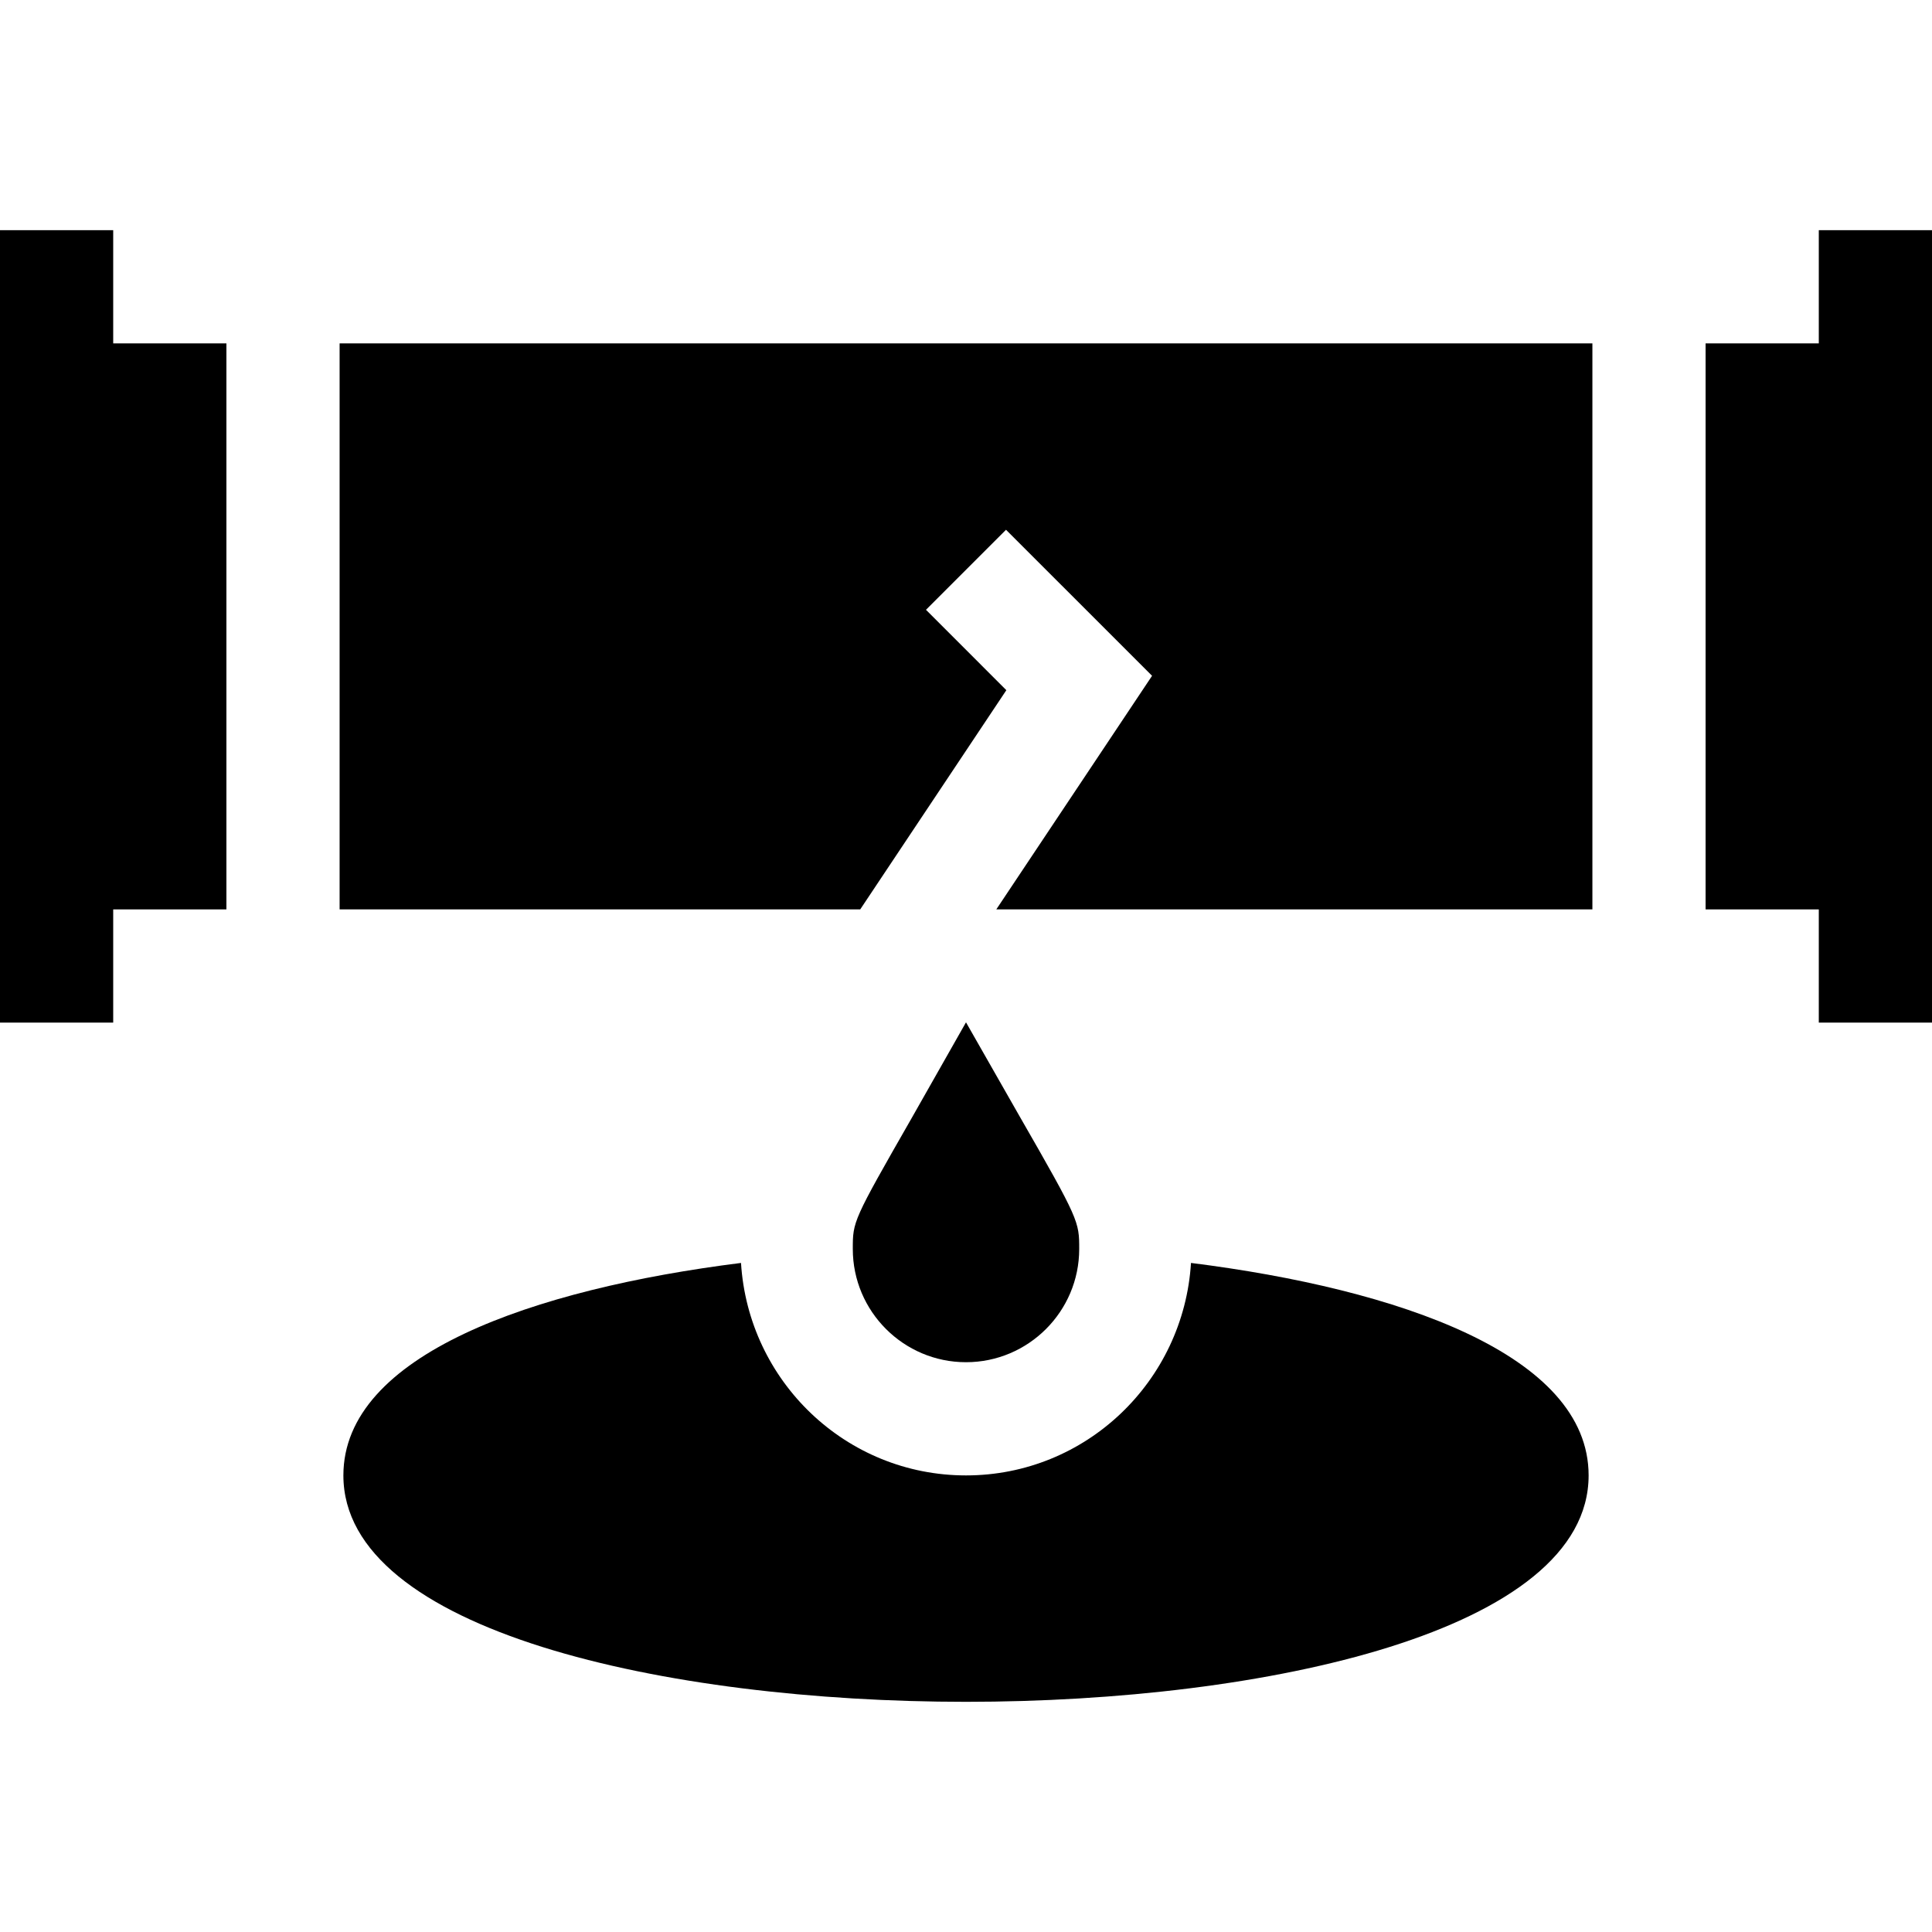 <svg id="Capa_1" enable-background="new 0 0 512 512" height="512" viewBox="0 0 512 512" width="512" xmlns="http://www.w3.org/2000/svg"><g><path d="m30 61h-30v210h30v-30h30v-150h-30z"/><path d="m482 91h-30v150h30v30h30v-210h-30z"/><path d="m315.626 334.691c-1.948 31.344-27.799 56.309-59.626 56.309s-57.678-24.965-59.626-56.309c-55.002 6.914-105.374 24.308-105.374 56.309 0 41.221 85.532 60 165 60s165-18.779 165-60c0-32.001-50.372-49.395-105.374-56.309z"/><path d="m286 331c0-7.251 0-7.69-15.908-35.361l-14.092-24.712-14.487 25.532c-15.513 27.1-15.513 27.231-15.513 34.541 0 16.538 13.462 30 30 30s30-13.462 30-30z"/><path d="m90 241h137.967l38.726-58.096-21.298-21.299 21.21-21.21 38.702 38.701-41.278 61.904h157.971v-150h-332z"/></g></svg>